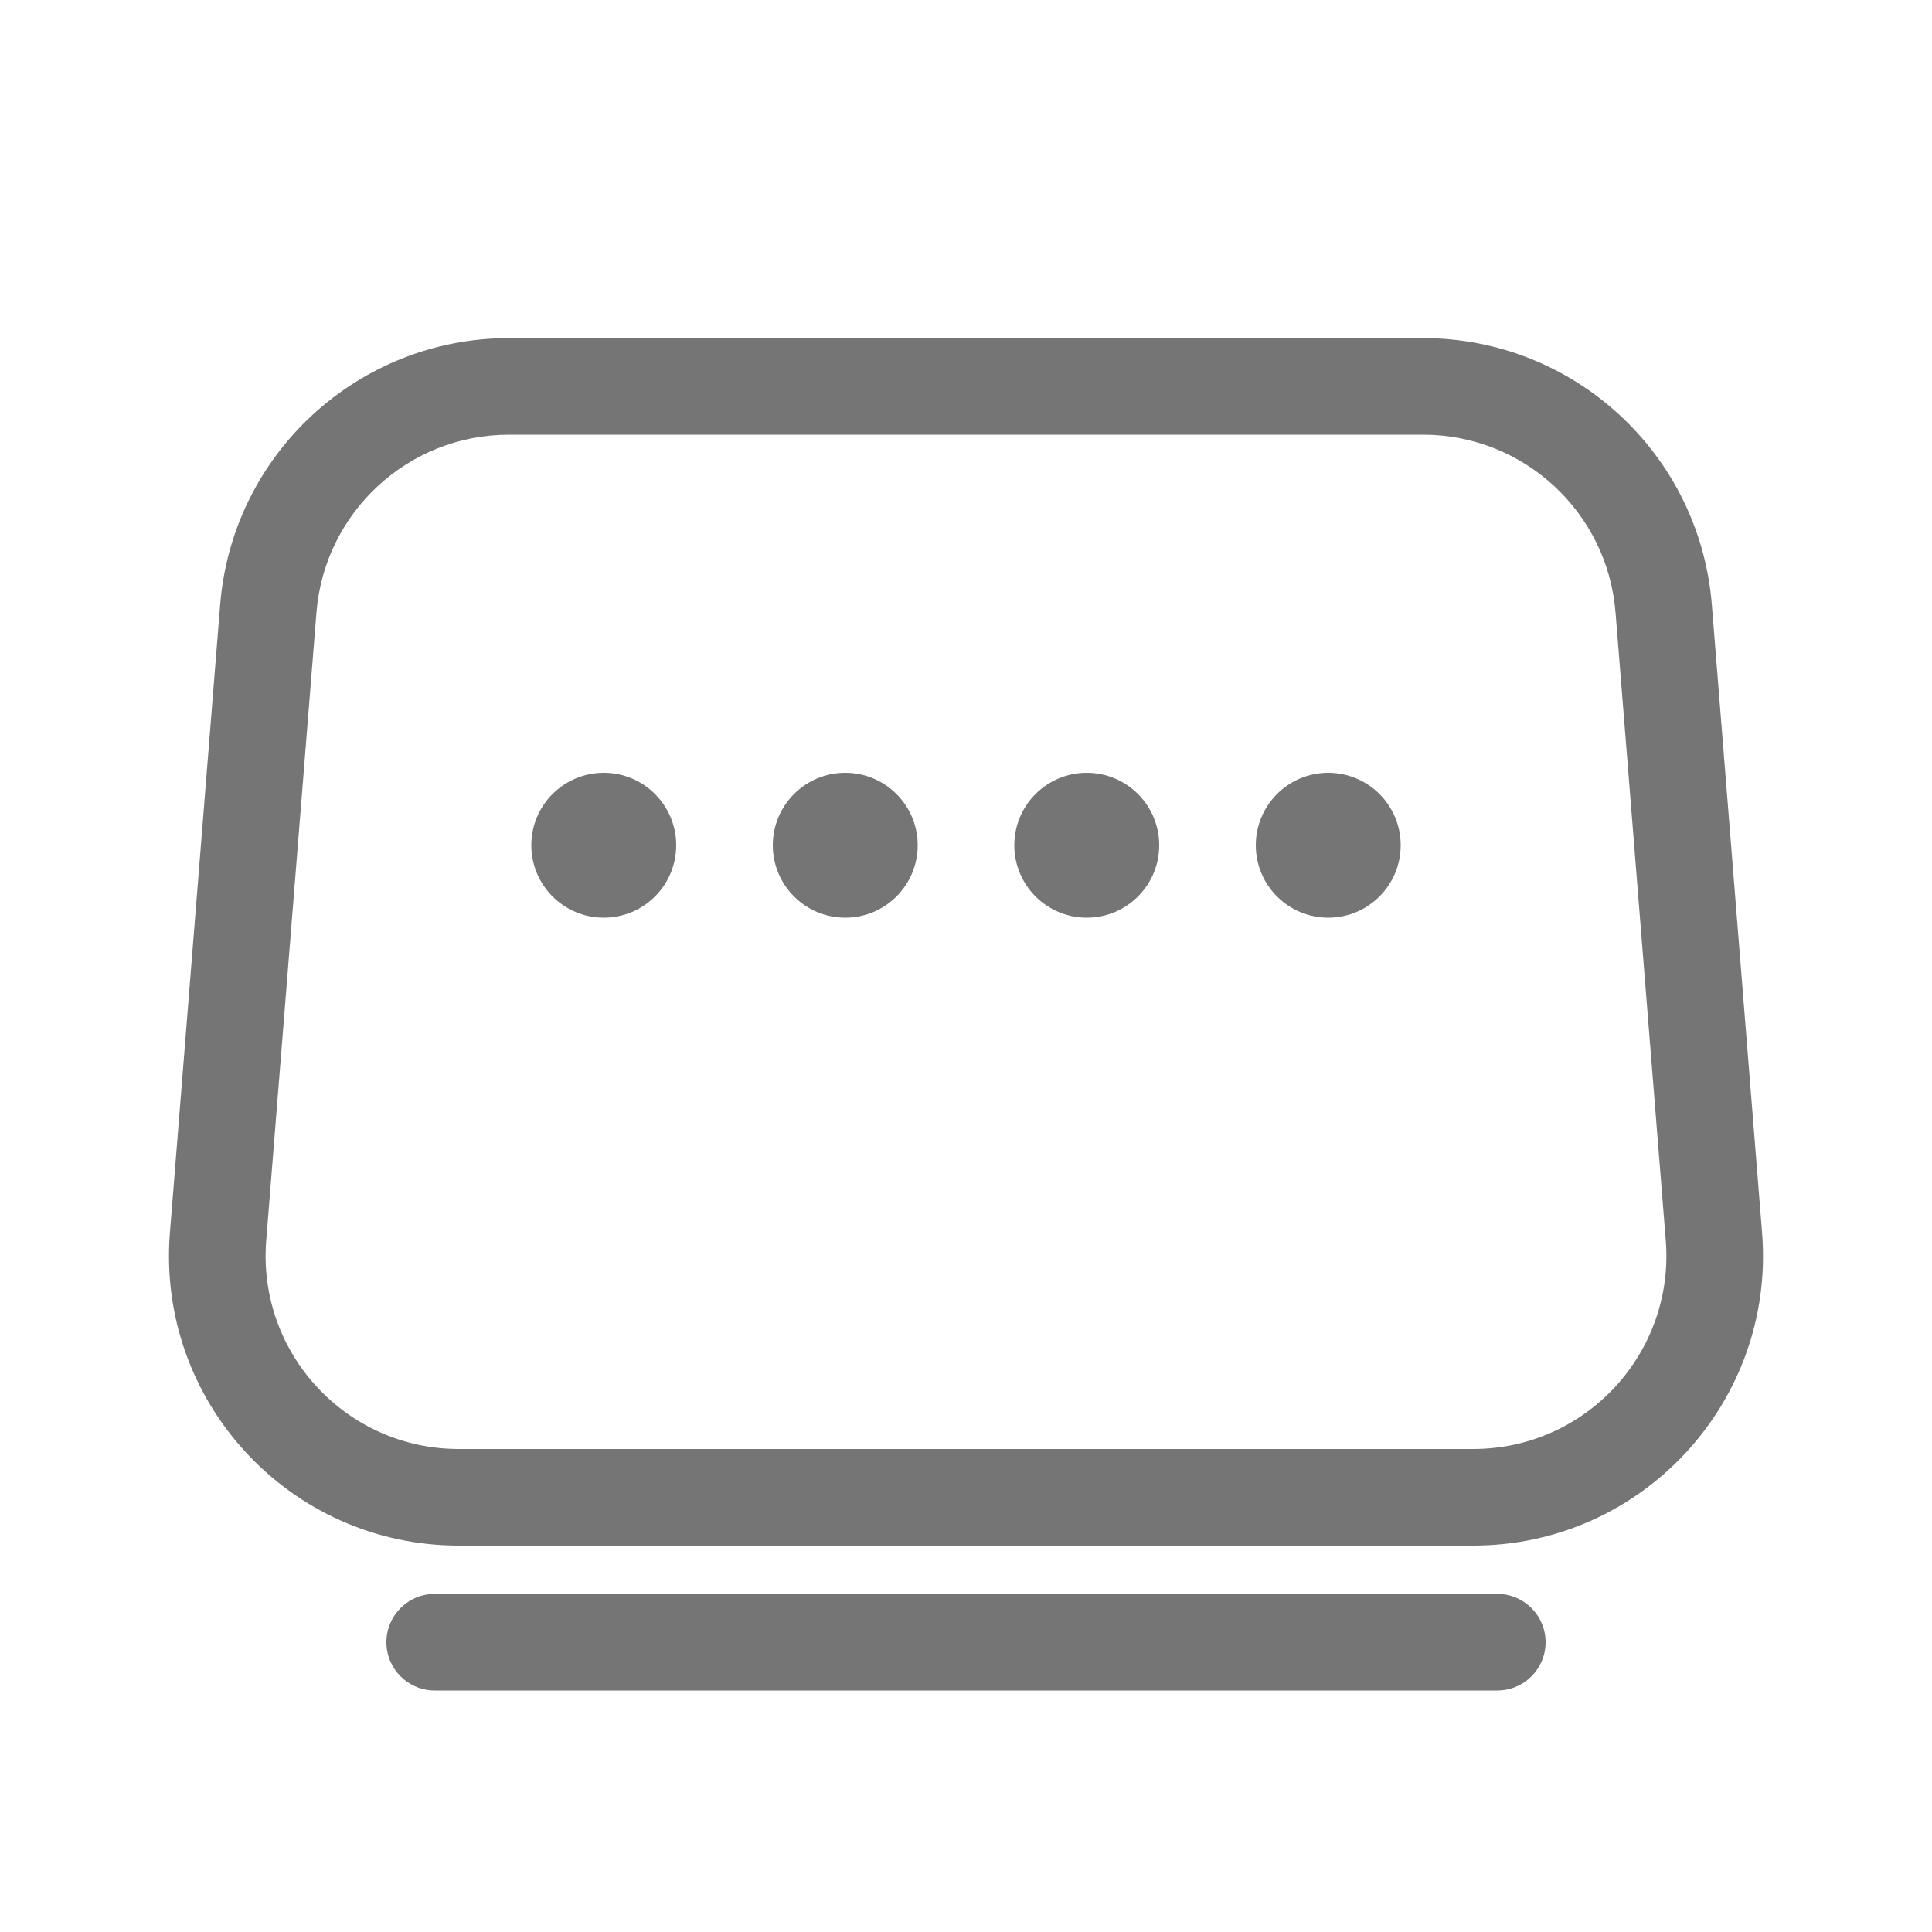 <svg width="40" height="40" viewBox="0 0 40 40" fill="none" xmlns="http://www.w3.org/2000/svg">
<path d="M14 17.5C14 18.328 13.328 19 12.5 19C11.672 19 11 18.328 11 17.5C11 16.672 11.672 16 12.5 16C13.328 16 14 16.672 14 17.5Z" fill="#757575"/>
<path d="M17.5 19C18.328 19 19 18.328 19 17.5C19 16.672 18.328 16 17.5 16C16.672 16 16 16.672 16 17.5C16 18.328 16.672 19 17.5 19Z" fill="#757575"/>
<path d="M24 17.5C24 18.328 23.328 19 22.5 19C21.672 19 21 18.328 21 17.5C21 16.672 21.672 16 22.5 16C23.328 16 24 16.672 24 17.5Z" fill="#757575"/>
<path d="M27.5 19C28.328 19 29 18.328 29 17.5C29 16.672 28.328 16 27.5 16C26.672 16 26 16.672 26 17.5C26 18.328 26.672 19 27.5 19Z" fill="#757575"/>
<path fill-rule="evenodd" clip-rule="evenodd" d="M4.558 12.521C4.808 9.403 7.411 7 10.539 7H29.461C32.589 7 35.192 9.403 35.442 12.521L36.482 25.521C36.761 29.013 34.003 32 30.501 32H9.499C5.997 32 3.239 29.013 3.518 25.521L4.558 12.521ZM10.539 9H29.461C31.546 9 33.282 10.602 33.448 12.681L34.488 25.681C34.674 28.009 32.836 30 30.501 30H9.499C7.164 30 5.326 28.009 5.512 25.681L6.552 12.681C6.718 10.602 8.454 9 10.539 9Z" fill="#757575"/>
<path d="M9 33C8.448 33 8 33.448 8 34C8 34.552 8.448 35 9 35H31C31.552 35 32 34.552 32 34C32 33.448 31.552 33 31 33H9Z" fill="#757575"/>
</svg>
